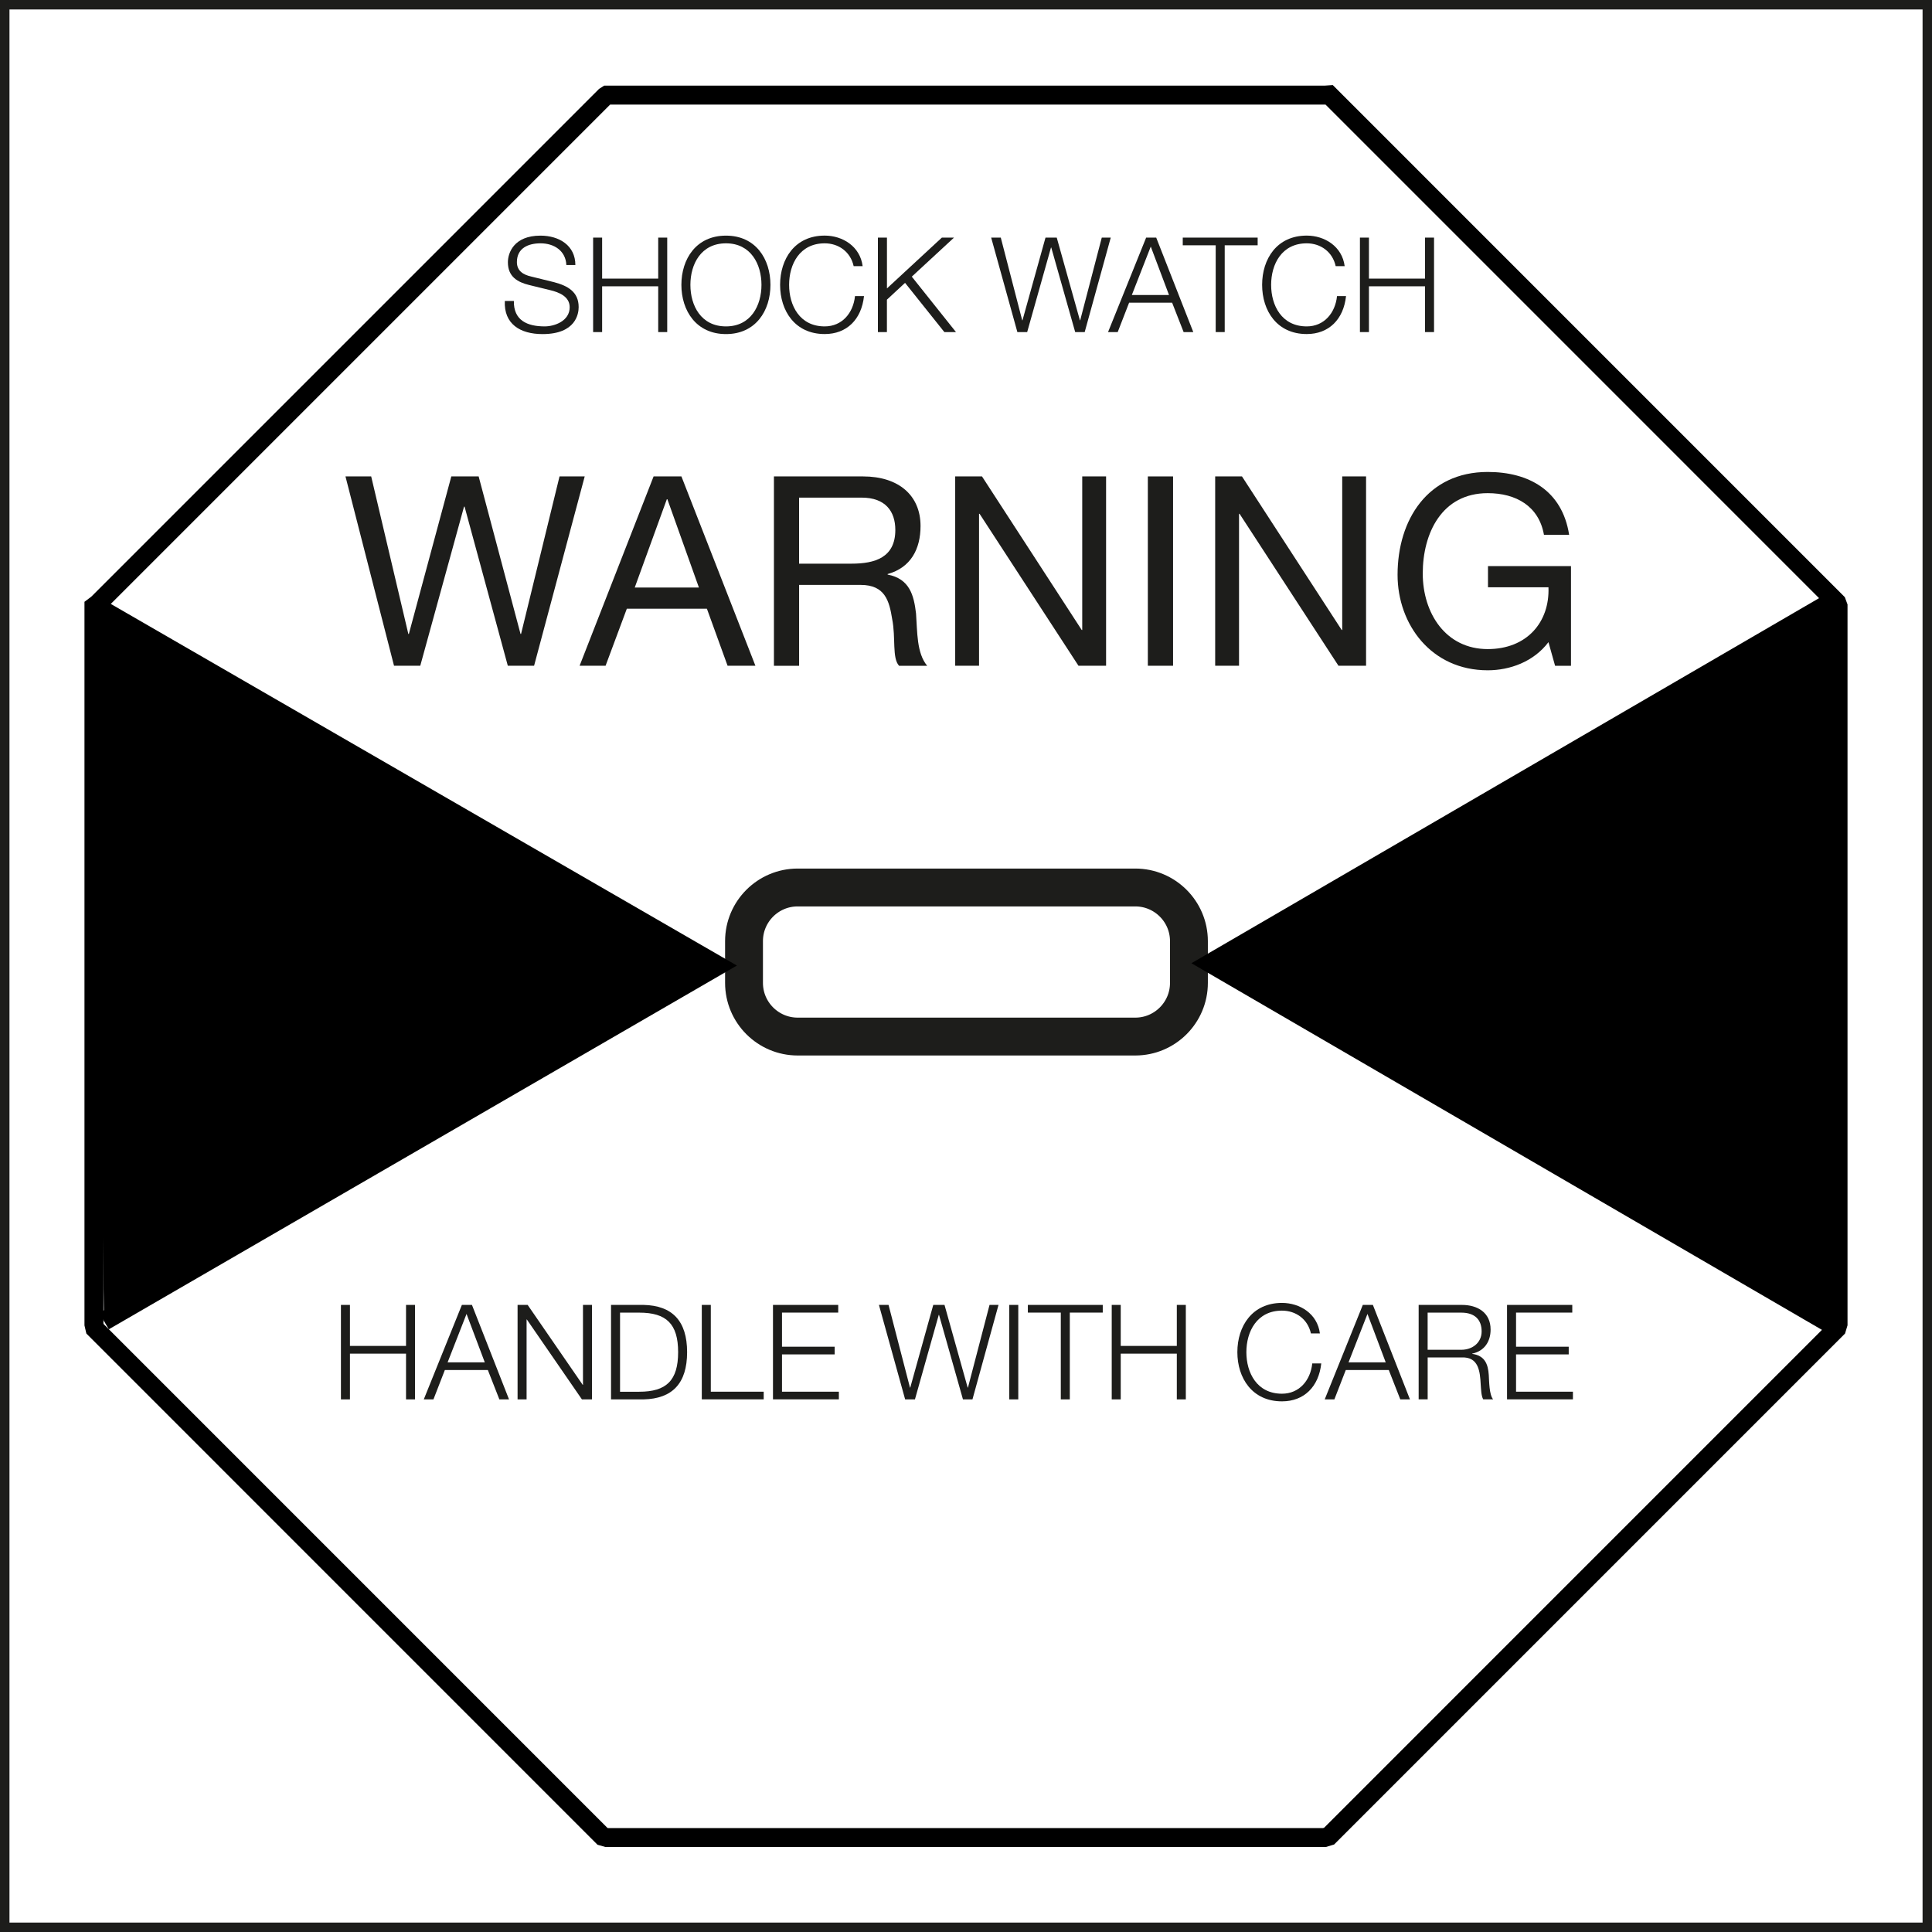 ﻿<?xml version="1.0" encoding="UTF-8" standalone="no" ?><svg xmlns="http://www.w3.org/2000/svg" data-name="Ebene 1" id="Ebene_1" version="1.1" viewBox="0 0 51.023 51.024"><rect x="0" y="0" width="51.023" height="51.024" fill="#808080" stroke="none"/>  <rect height="51.024" style="fill: #fff; stroke: #1d1d1b; stroke-width: .5px;" width="51.024"/>  <g>    <path d="M4.336,25.813" style="fill: none; stroke: #000; stroke-width: .5px;"/>    <path d="M15.221,6.958" style="fill: none; stroke: #000; stroke-width: .5px;"/>    <polygon points="2.574 15.948 15.978 2.544 16.028 2.512 34.984 2.512 35.102 2.504 48.505 15.908 48.542 16.008 48.542 34.964 48.505 35.086 35.101 48.491 34.979 48.528 16.023 48.528 15.911 48.496 2.508 35.092 2.481 34.975 2.481 16.018 2.574 15.948" style="fill: none; stroke: #000; stroke-width: .5px;"/>  </g>  <g>    <path d="M13.571,7.949c-.01.514.356.671.814.671.262,0,.66-.143.66-.506,0-.283-.279-.395-.514-.451l-.556-.136c-.293-.073-.562-.209-.562-.601,0-.245.157-.703.86-.703.496,0,.922.262.922.776h-.238c-.017-.377-.325-.573-.681-.573-.325,0-.625.126-.625.496,0,.234.171.335.377.381l.608.15c.353.094.646.251.646.657,0,.171-.07.713-.954.713-.59,0-1.024-.266-.996-.874h.237Z" style="fill: #1d1d1b; stroke-width: 0px;"/>    <path d="M15.664,6.275h.238v1.083h1.481v-1.083h.238v2.495h-.238v-1.209h-1.481v1.209h-.238v-2.495Z" style="fill: #1d1d1b; stroke-width: 0px;"/>    <path d="M19.173,6.223c.783,0,1.174.615,1.174,1.3s-.391,1.3-1.174,1.3-1.178-.615-1.178-1.3.392-1.3,1.178-1.3ZM19.173,8.62c.657,0,.937-.552.937-1.097s-.28-1.097-.937-1.097c-.661,0-.94.552-.94,1.097s.279,1.097.94,1.097Z" style="fill: #1d1d1b; stroke-width: 0px;"/>    <path d="M22.545,7.03c-.084-.384-.402-.604-.765-.604-.661,0-.94.552-.94,1.097s.279,1.097.94,1.097c.461,0,.754-.356.8-.8h.238c-.066.615-.454,1.002-1.038,1.002-.787,0-1.178-.615-1.178-1.3s.391-1.3,1.178-1.3c.475,0,.936.287,1.002.807h-.237Z" style="fill: #1d1d1b; stroke-width: 0px;"/>    <path d="M23.186,6.275h.238v1.342l1.45-1.342h.321l-1.115,1.031,1.167,1.464h-.307l-1.038-1.3-.479.444v.856h-.238v-2.495Z" style="fill: #1d1d1b; stroke-width: 0px;"/>    <path d="M26.175,6.275h.255l.566,2.184h.007l.608-2.184h.297l.612,2.184h.007l.57-2.184h.237l-.688,2.495h-.251l-.632-2.233h-.007l-.629,2.233h-.259l-.692-2.495Z" style="fill: #1d1d1b; stroke-width: 0px;"/>    <path d="M30.269,6.275h.266l.979,2.495h-.255l-.304-.776h-1.136l-.301.776h-.255l1.006-2.495ZM29.891,7.791h.982l-.482-1.279-.5,1.279Z" style="fill: #1d1d1b; stroke-width: 0px;"/>    <path d="M31.236,6.275h1.978v.203h-.87v2.292h-.238v-2.292h-.87v-.203Z" style="fill: #1d1d1b; stroke-width: 0px;"/>    <path d="M35.275,7.03c-.084-.384-.402-.604-.765-.604-.661,0-.94.552-.94,1.097s.279,1.097.94,1.097c.461,0,.754-.356.8-.8h.238c-.066.615-.454,1.002-1.038,1.002-.787,0-1.178-.615-1.178-1.3s.391-1.3,1.178-1.3c.475,0,.936.287,1.002.807h-.237Z" style="fill: #1d1d1b; stroke-width: 0px;"/>    <path d="M35.915,6.275h.238v1.083h1.481v-1.083h.238v2.495h-.238v-1.209h-1.481v1.209h-.238v-2.495Z" style="fill: #1d1d1b; stroke-width: 0px;"/>  </g>  <g>    <path d="M14.105,17.582h-.694l-1.142-4.202h-.014l-1.156,4.202h-.693l-1.282-5h.679l.981,4.16h.014l1.121-4.16h.722l1.106,4.16h.014l1.016-4.16h.665l-1.337,5Z" style="fill: #1d1d1b; stroke-width: 0px;"/>    <path d="M17.26,12.582h.736l1.954,5h-.735l-.546-1.506h-2.115l-.561,1.506h-.686l1.954-5ZM16.763,15.517h1.695l-.833-2.333h-.014l-.848,2.333Z" style="fill: #1d1d1b; stroke-width: 0px;"/>    <path d="M20.438,12.582h2.353c.946,0,1.52.504,1.52,1.31,0,.609-.259,1.1-.869,1.268v.014c.582.112.693.546.75,1.029.035.483.014,1.044.294,1.38h-.742c-.189-.203-.084-.742-.182-1.232-.077-.483-.189-.904-.833-.904h-1.625v2.136h-.665v-5ZM22.49,14.886c.616,0,1.155-.161,1.155-.89,0-.497-.266-.854-.889-.854h-1.653v1.744h1.387Z" style="fill: #1d1d1b; stroke-width: 0px;"/>    <path d="M25.226,12.582h.708l2.633,4.055h.014v-4.055h.63v5h-.729l-2.612-4.013h-.014v4.013h-.63v-5Z" style="fill: #1d1d1b; stroke-width: 0px;"/>    <path d="M30.314,12.582h.666v5h-.666v-5Z" style="fill: #1d1d1b; stroke-width: 0px;"/>    <path d="M32.092,12.582h.708l2.633,4.055h.014v-4.055h.63v5h-.729l-2.612-4.013h-.014v4.013h-.63v-5Z" style="fill: #1d1d1b; stroke-width: 0px;"/>    <path d="M40.894,16.959c-.392.519-1.022.743-1.604.743-1.492,0-2.381-1.212-2.381-2.521,0-1.457.798-2.717,2.381-2.717,1.085,0,1.968.49,2.15,1.66h-.665c-.133-.756-.736-1.1-1.485-1.1-1.212,0-1.716,1.058-1.716,2.122,0,1.044.603,1.996,1.716,1.996,1.037,0,1.639-.714,1.604-1.632h-1.597v-.56h2.192v2.633h-.42l-.175-.624Z" style="fill: #1d1d1b; stroke-width: 0px;"/>  </g>  <path d="M21.067,23.438h8.915c.782,0,1.417.635,1.417,1.417v1.103c0,.782-.635,1.417-1.417,1.417h-8.915c-.782,0-1.418-.635-1.418-1.418v-1.102c0-.782.635-1.417,1.417-1.417Z" style="fill: #fff; stroke: #1d1d1b;"/>  <g>    <path d="M9.004,34.462h.238v1.083h1.481v-1.083h.238v2.495h-.238v-1.208h-1.481v1.208h-.238v-2.495Z" style="fill: #1d1d1b; stroke-width: 0px;"/>    <path d="M12.198,34.462h.266l.979,2.495h-.255l-.304-.775h-1.136l-.301.775h-.255l1.006-2.495ZM11.821,35.979h.982l-.482-1.279-.5,1.279Z" style="fill: #1d1d1b; stroke-width: 0px;"/>    <path d="M13.669,34.462h.266l1.454,2.111h.007v-2.111h.238v2.495h-.266l-1.454-2.11h-.007v2.11h-.238v-2.495Z" style="fill: #1d1d1b; stroke-width: 0px;"/>    <path d="M16.137,34.462h.863c.755.018,1.146.423,1.146,1.248s-.391,1.229-1.146,1.247h-.863v-2.495ZM16.375,36.755h.507c.716,0,1.027-.297,1.027-1.045s-.311-1.044-1.027-1.044h-.507v2.089Z" style="fill: #1d1d1b; stroke-width: 0px;"/>    <path d="M18.534,34.462h.238v2.292h1.397v.202h-1.635v-2.495Z" style="fill: #1d1d1b; stroke-width: 0px;"/>    <path d="M20.414,34.462h1.723v.203h-1.485v.901h1.391v.203h-1.391v.985h1.502v.202h-1.74v-2.495Z" style="fill: #1d1d1b; stroke-width: 0px;"/>    <path d="M23.211,34.462h.255l.566,2.184h.007l.608-2.184h.297l.612,2.184h.007l.57-2.184h.237l-.688,2.495h-.251l-.632-2.232h-.007l-.629,2.232h-.259l-.692-2.495Z" style="fill: #1d1d1b; stroke-width: 0px;"/>    <path d="M26.654,34.462h.238v2.495h-.238v-2.495Z" style="fill: #1d1d1b; stroke-width: 0px;"/>    <path d="M27.145,34.462h1.978v.203h-.87v2.292h-.238v-2.292h-.87v-.203Z" style="fill: #1d1d1b; stroke-width: 0px;"/>    <path d="M29.36,34.462h.238v1.083h1.481v-1.083h.238v2.495h-.238v-1.208h-1.481v1.208h-.238v-2.495Z" style="fill: #1d1d1b; stroke-width: 0px;"/>    <path d="M34.621,35.217c-.084-.384-.402-.604-.765-.604-.661,0-.94.552-.94,1.097s.279,1.097.94,1.097c.461,0,.754-.356.8-.8h.238c-.066.615-.454,1.002-1.038,1.002-.787,0-1.178-.615-1.178-1.3s.391-1.3,1.178-1.3c.475,0,.936.287,1.002.807h-.237Z" style="fill: #1d1d1b; stroke-width: 0px;"/>    <path d="M35.991,34.462h.266l.979,2.495h-.255l-.304-.775h-1.136l-.301.775h-.255l1.006-2.495ZM35.614,35.979h.982l-.482-1.279-.5,1.279Z" style="fill: #1d1d1b; stroke-width: 0px;"/>    <path d="M37.465,34.462h1.143c.409,0,.758.199.758.65,0,.318-.164.569-.485.636v.007c.325.045.419.262.437.562.011.171.011.518.115.639h-.262c-.056-.094-.056-.283-.066-.387-.018-.35-.053-.737-.5-.72h-.901v1.107h-.238v-2.495ZM37.703,35.647h.888c.29,0,.538-.182.538-.485,0-.308-.178-.496-.538-.496h-.888v.981Z" style="fill: #1d1d1b; stroke-width: 0px;"/>    <path d="M39.8,34.462h1.723v.203h-1.485v.901h1.391v.203h-1.391v.985h1.502v.202h-1.74v-2.495Z" style="fill: #1d1d1b; stroke-width: 0px;"/>  </g>  <polyline points="48.514 35.063 31.962 25.438 48.453 15.846" style="fill: #000; stroke: #000; stroke-width: .5px;"/>  <polyline points="2.462 15.97 18.962 25.5 2.748 34.89" style="fill: #000; stroke: #000; stroke-width: .5px;"/>  <link href="../../../../../_allg/css/svg.css" rel="stylesheet" type="text/css" xmlns="http://www.w3.org/1999/xhtml"/></svg>